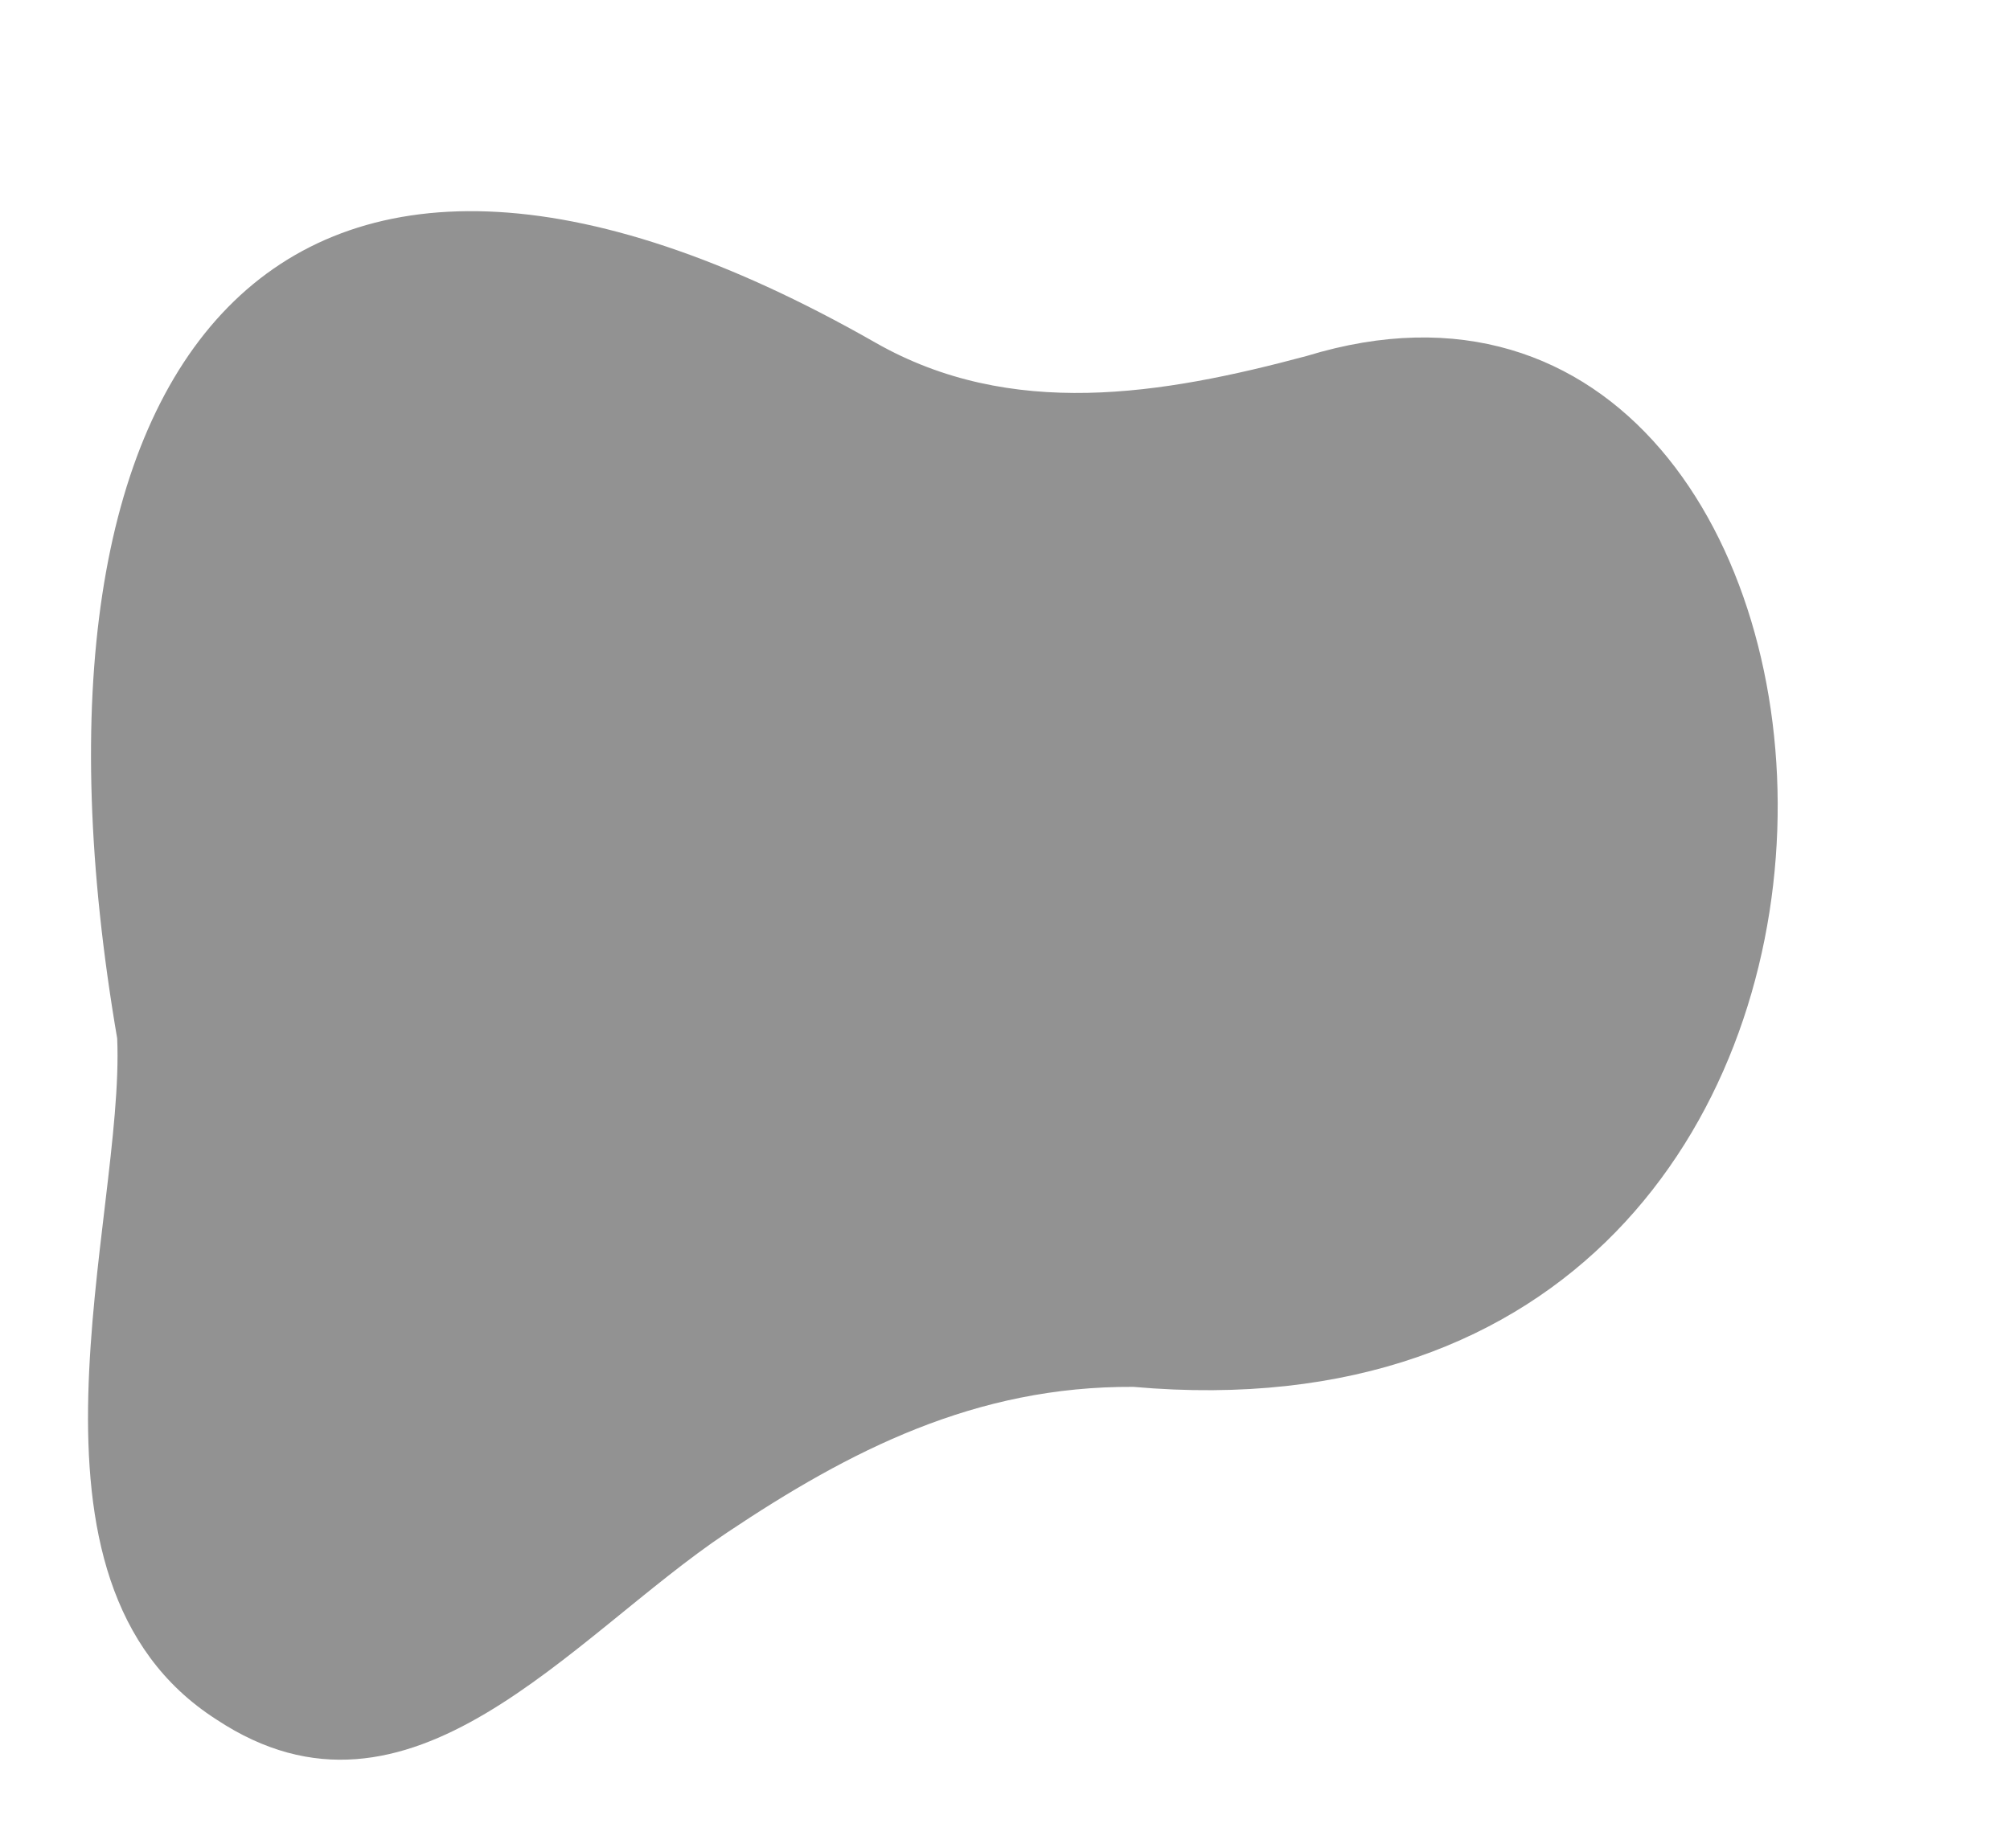 <?xml version="1.0" encoding="UTF-8" standalone="no"?><svg xmlns="http://www.w3.org/2000/svg" xmlns:xlink="http://www.w3.org/1999/xlink" data-name="Layer 1" fill="#000000" height="105" preserveAspectRatio="xMidYMid meet" version="1" viewBox="-3.0 -6.0 114.2 105.0" width="114.2" zoomAndPan="magnify"><g id="change1_1"><path d="M3.658,53.011C-2.956,14.366,12.685-5.959,46.736,13.47c7.7,4.395,16.274,2.966,24.513.757,34.7-10.62,39.861,62.989-9.855,58.586-8.976-.052-16.1,3.608-23.1,8.29C29.409,87.041,20.306,99,9.306,91.722-3.042,83.83,4.1,63.256,3.658,53.011Z" fill="#929292"/></g></svg>